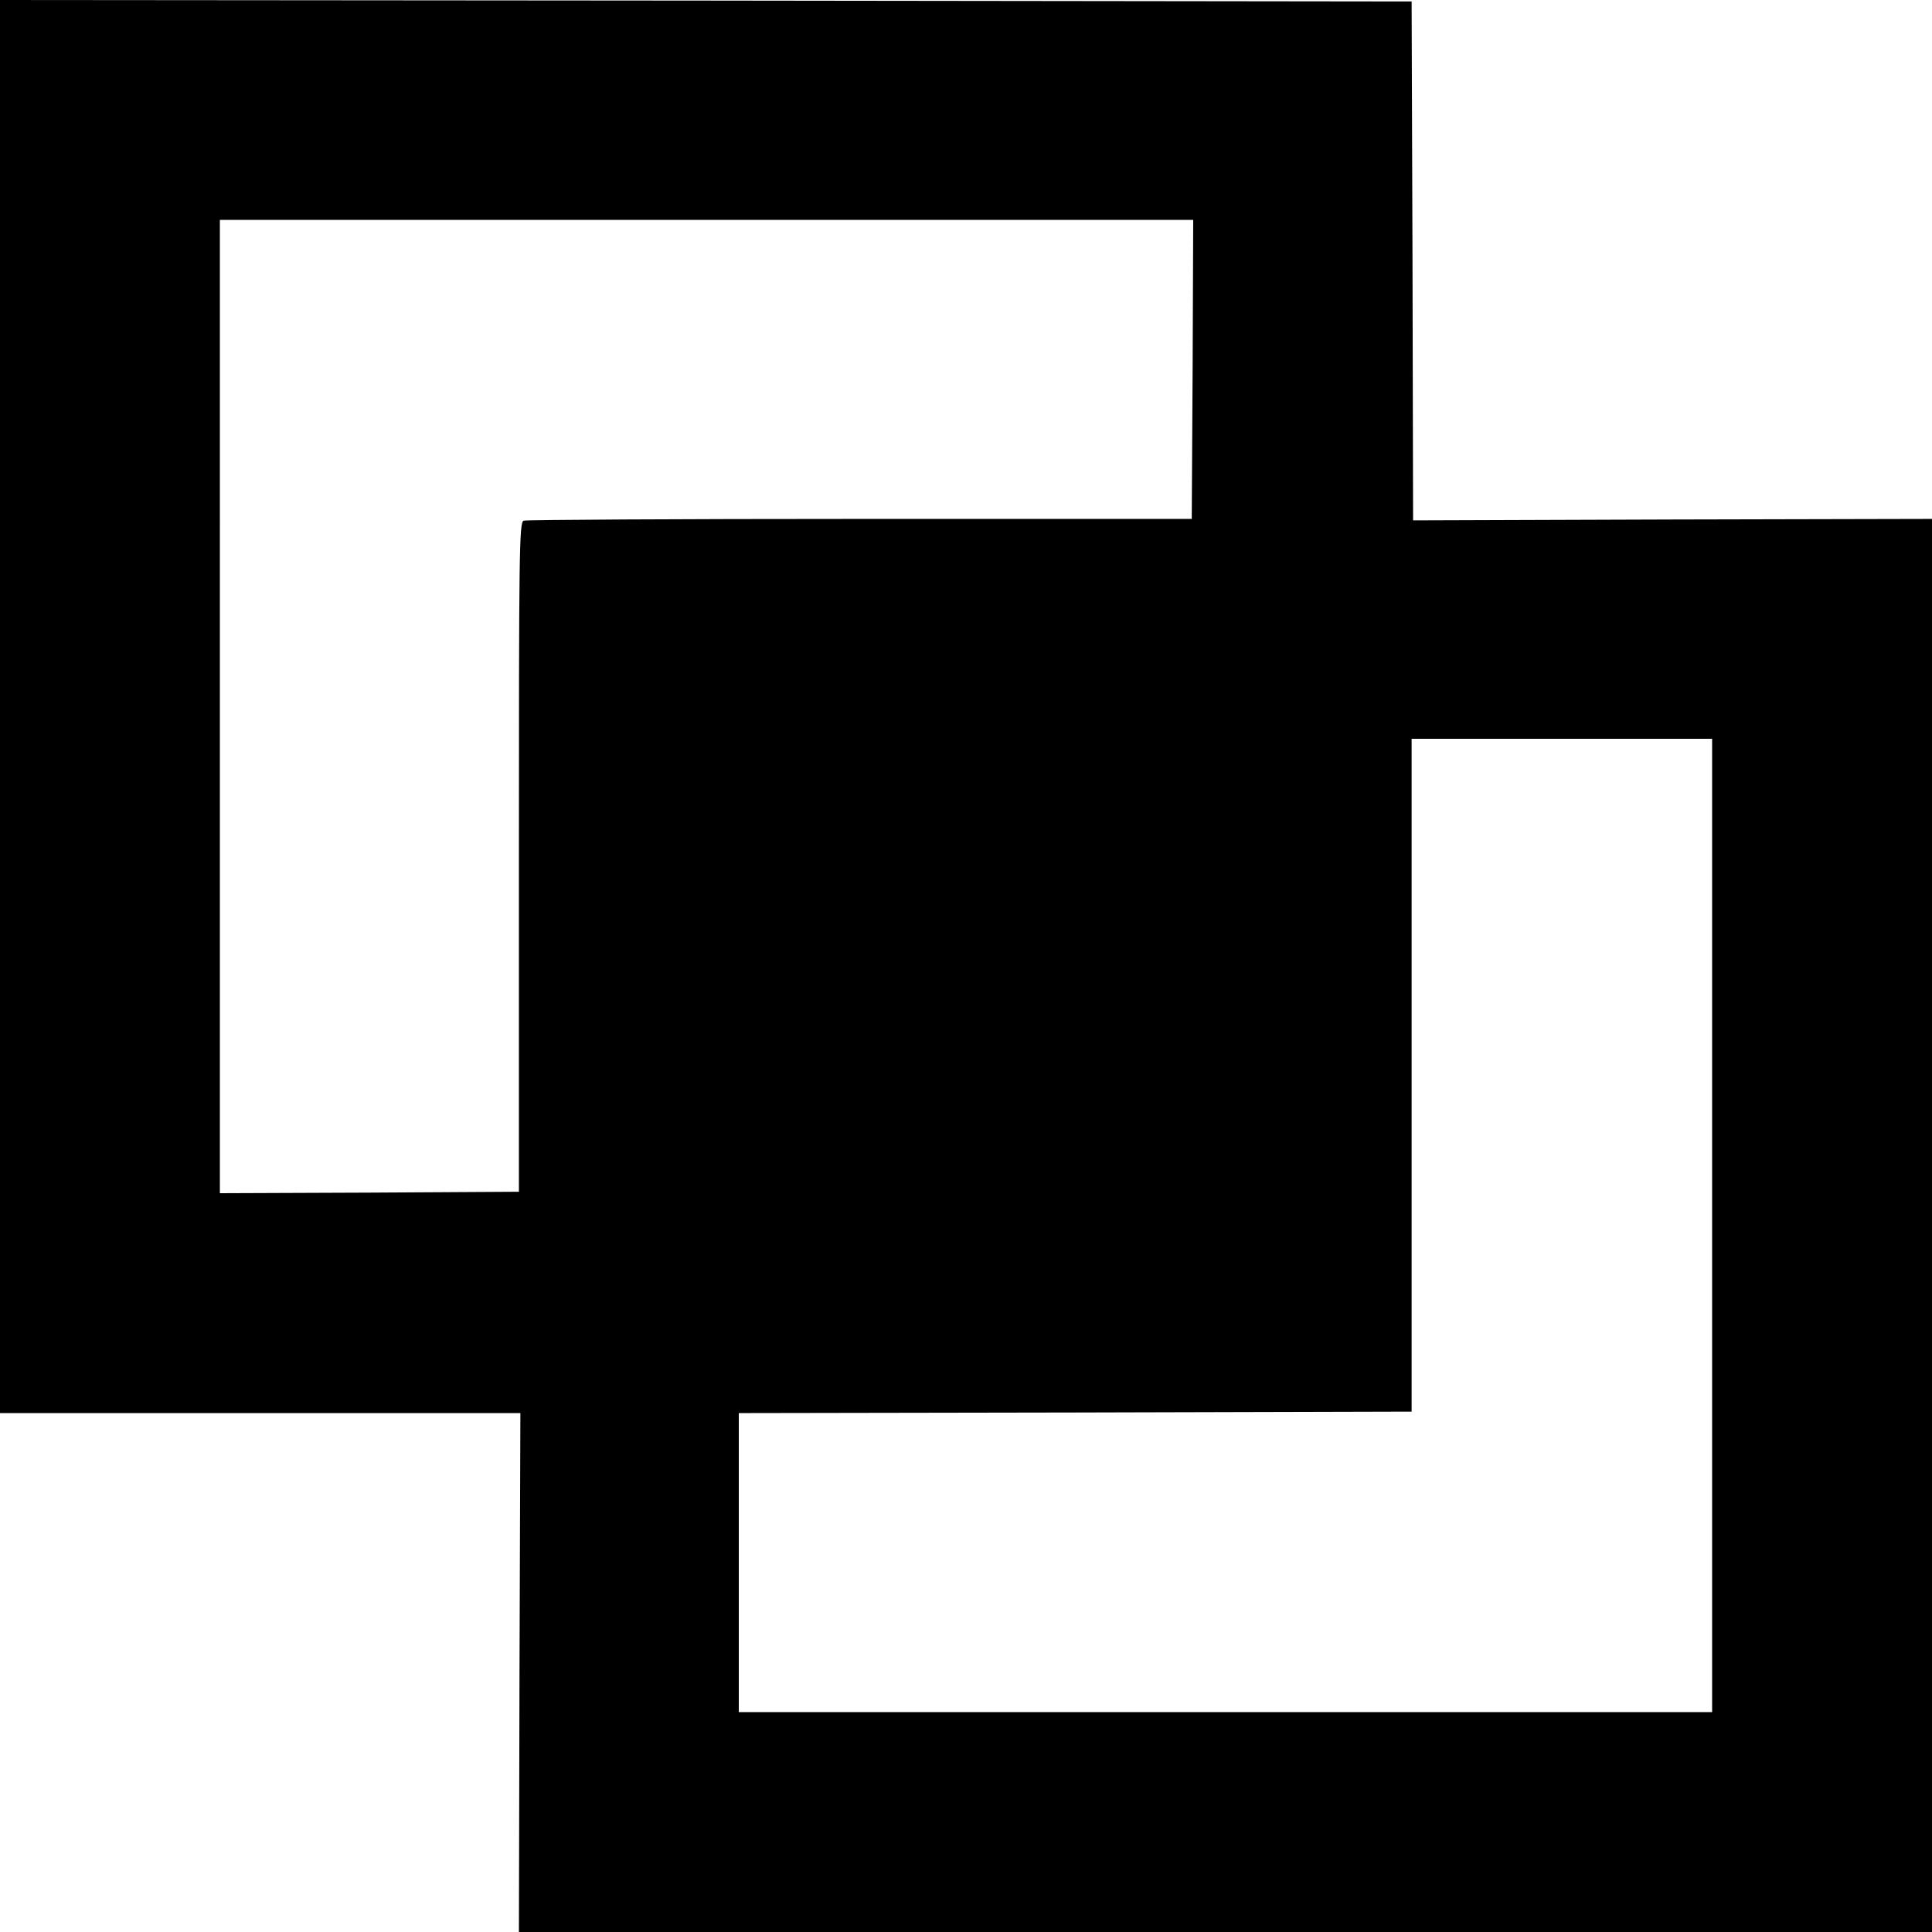 <svg version="1" xmlns="http://www.w3.org/2000/svg" width="878.667" height="878.667" viewBox="0 0 659 659"><path d="M0 241v241h177.5l-.3 88.5-.2 88.5h482V177l-88.5.2-88.5.3-.2-88.5-.3-88.5L240.8.2 0 0v241zm406.8-115l-.3 51H293.4c-62.3 0-113.9.3-114.8.6-1.5.6-1.6 10.7-1.6 114.8v114.1l-51 .3-51 .2V75h332l-.2 51zM584 418v166H252V482l114.8-.2 114.7-.3V252H584v166z"/></svg>